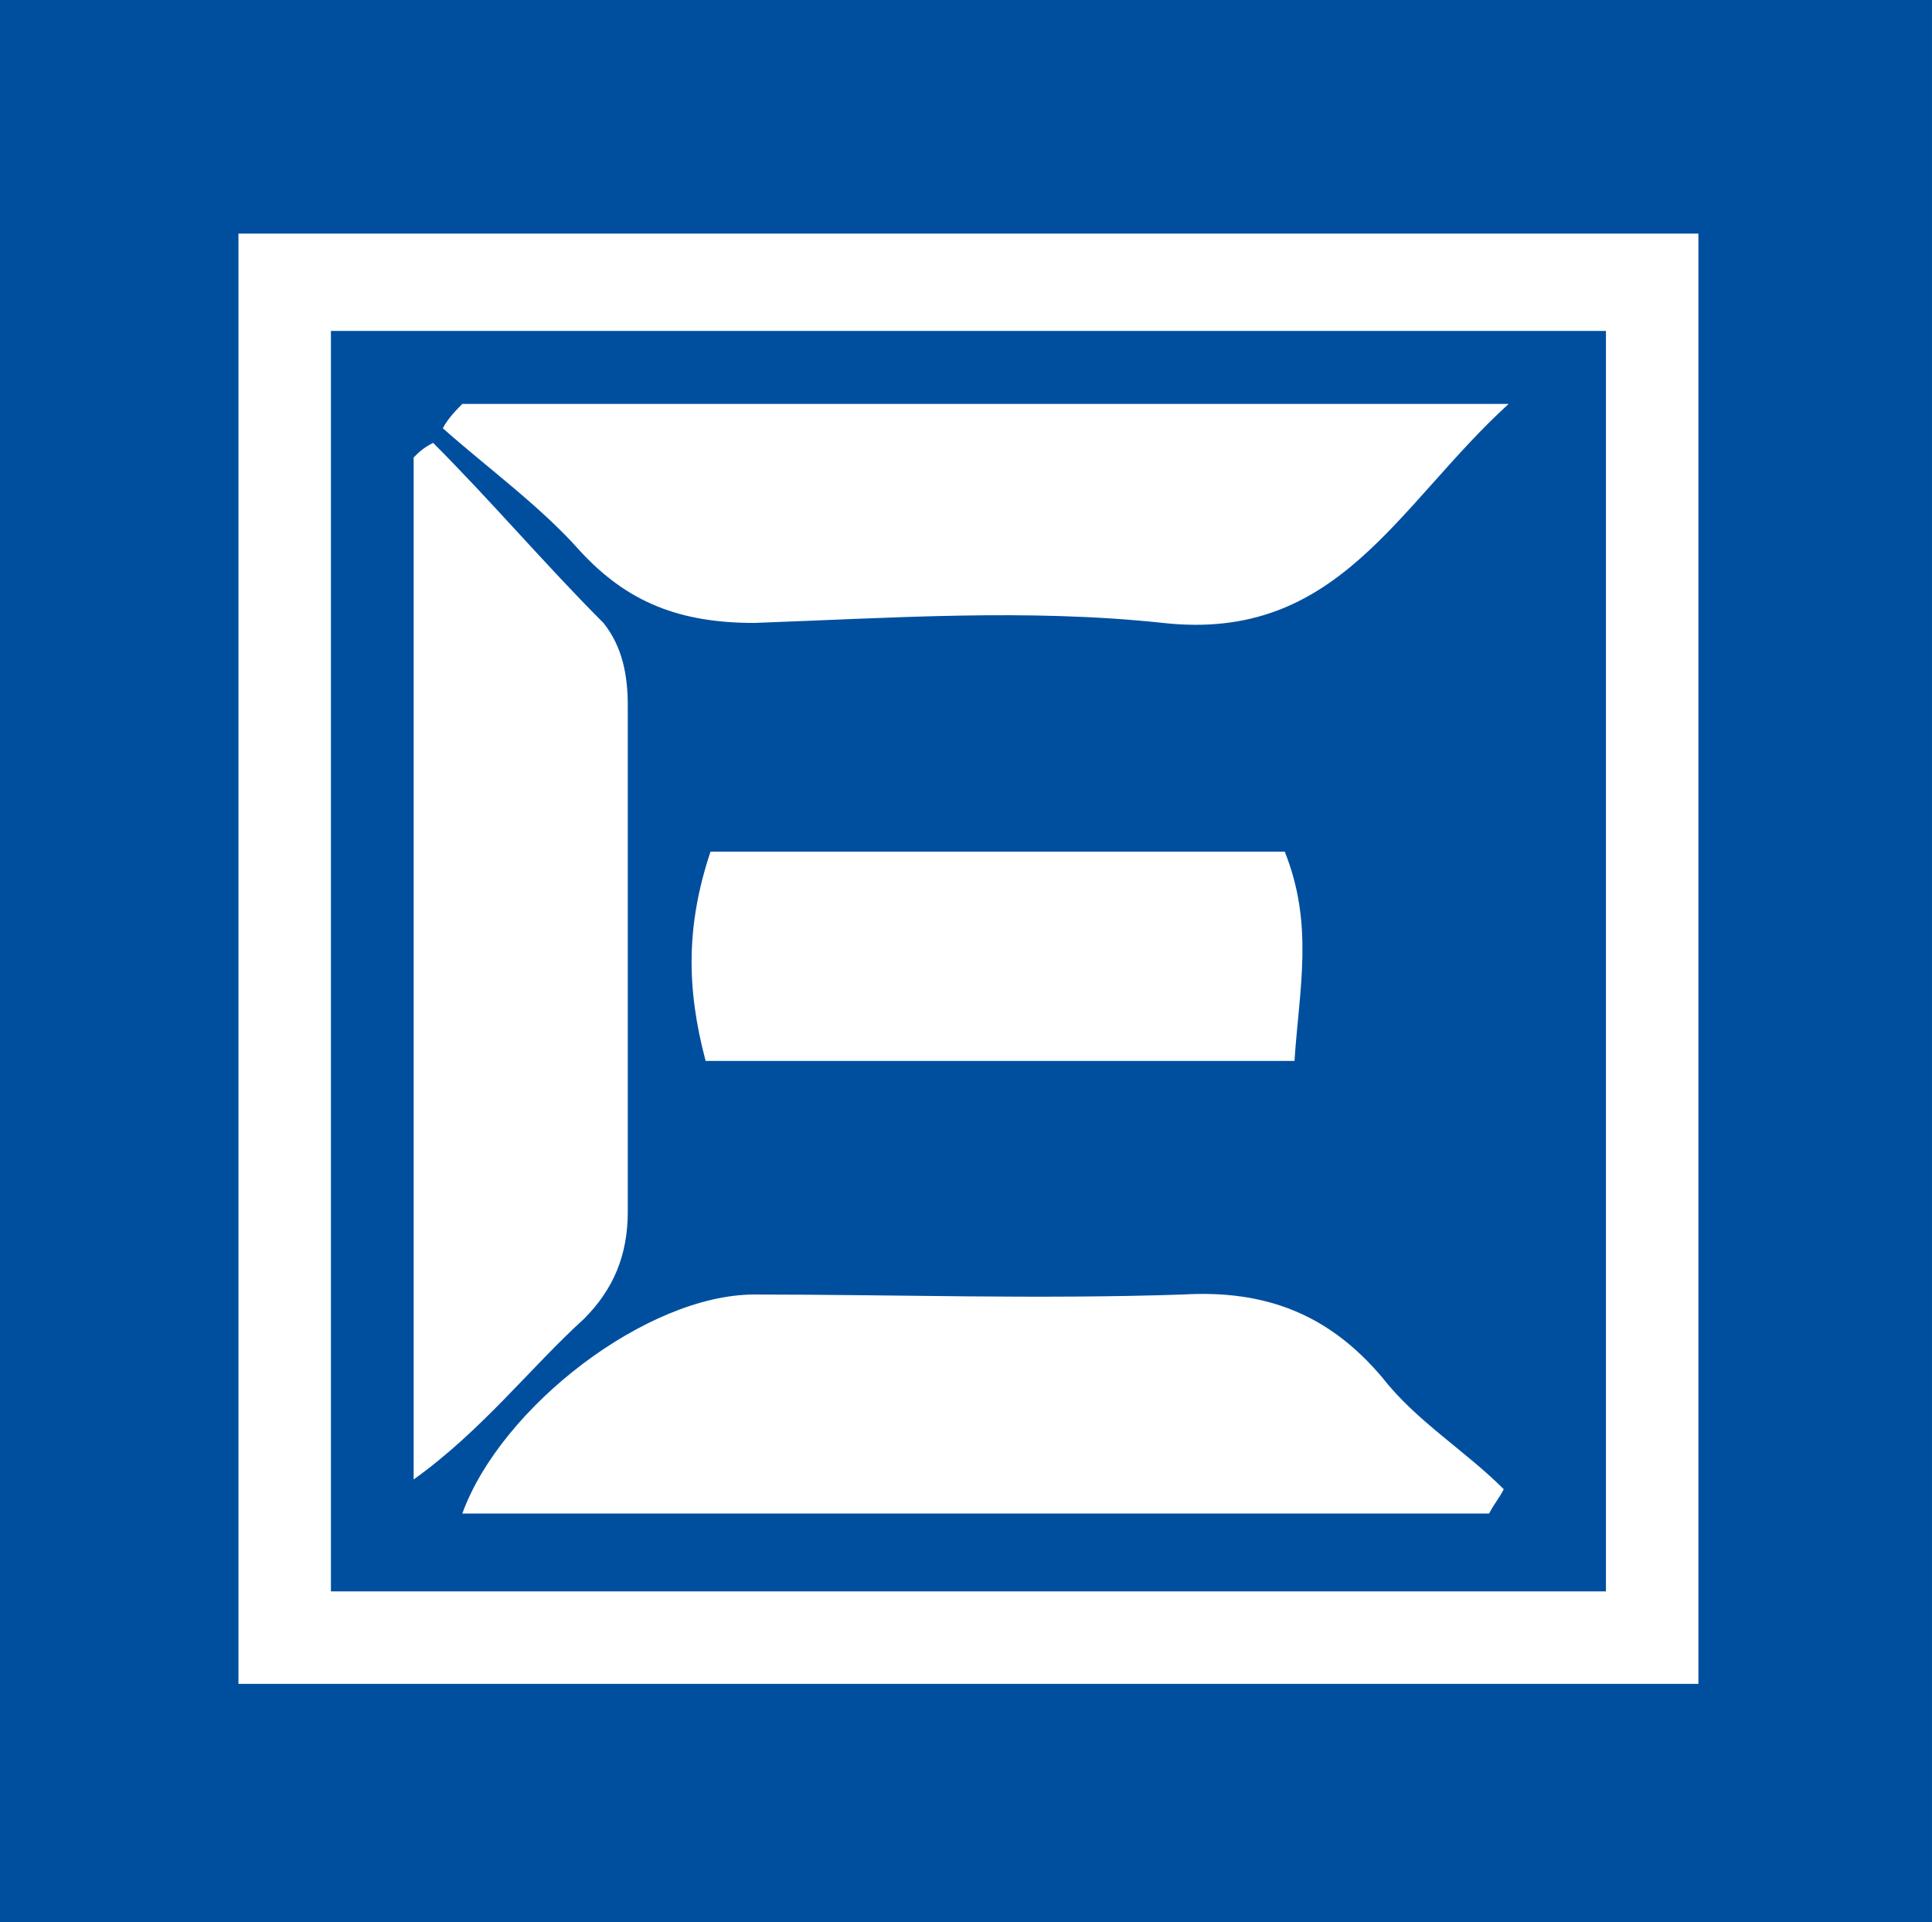 <svg width="39.7" height="39.5" version="1.1" viewBox="0 0 39.7 39.5" xmlns="http://www.w3.org/2000/svg"><style type="text/css">.st0{fill:#004F9F;}</style><path class="st0" d="m31 8.3c-2.3 2.1-3.5 4.9-7.1 4.5-2.8-0.3-5.6-0.1-8.4 0-1.5 0-2.6-0.4-3.6-1.5-0.8-0.9-1.9-1.7-2.8-2.5 0.1-0.2 0.3-0.4 0.4-0.5zm-22.1 0.8c1.2 1.2 2.3 2.5 3.5 3.7 0.4 0.5 0.5 1.1 0.5 1.7v10.4c0 0.9-0.3 1.6-0.9 2.2-1.1 1-2.1 2.3-3.5 3.3v-21c0.1-0.1 0.2-0.2 0.4-0.3m17.7 12.7h-12.1c-0.4-1.5-0.4-2.8 0.1-4.3h11.8c0.6 1.5 0.3 2.8 0.2 4.3m-17.1 9.3c0.8-2.2 3.8-4.5 6-4.5 2.9 0 5.8 0.1 8.8 0 1.7-0.1 3 0.4 4.1 1.7 0.7 0.9 1.7 1.5 2.5 2.3-0.1 0.2-0.2 0.3-0.3 0.5zm23.4-24.3h-26.1v25.9h26.2v-25.9zm2 27.8h-30v-29.8h30zm4.8-34.6h-39.7v39.5h39.7z"/></svg>
